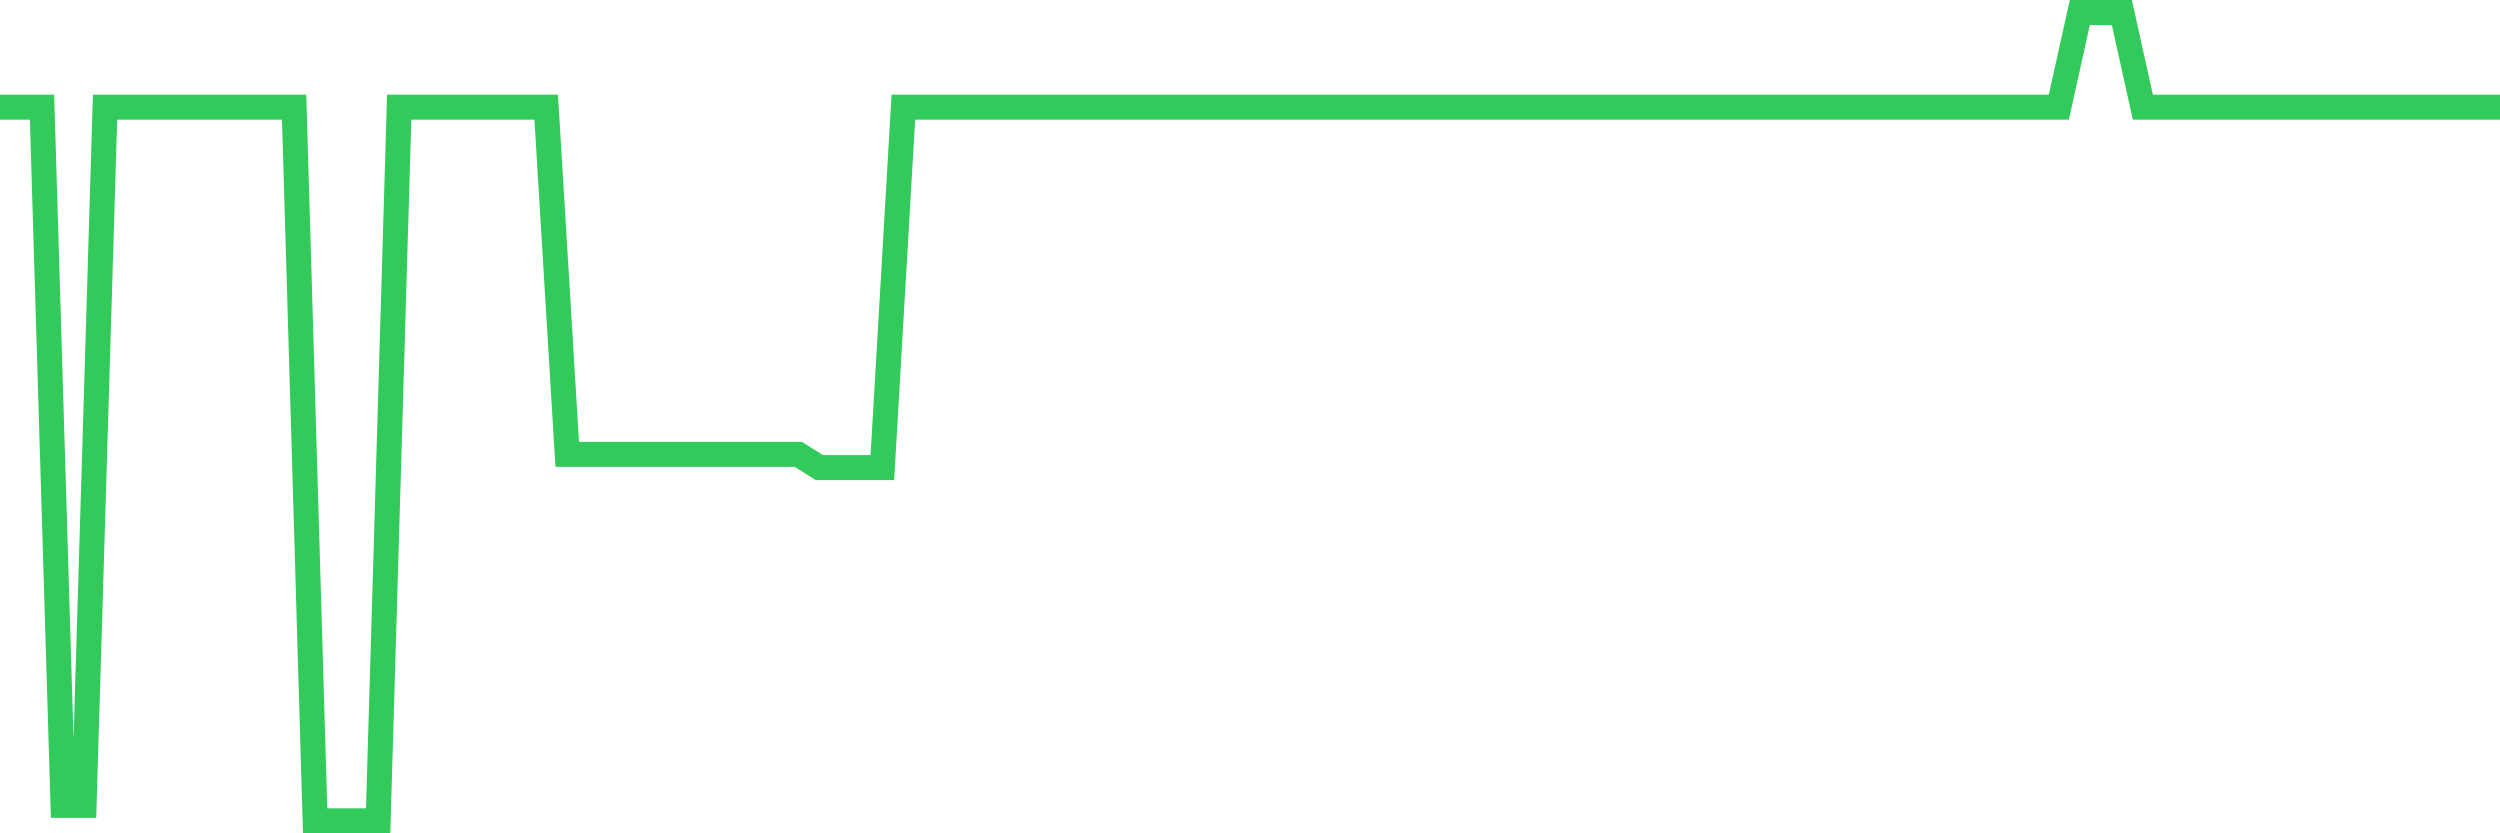<svg
  xmlns="http://www.w3.org/2000/svg"
  xmlns:xlink="http://www.w3.org/1999/xlink"
  width="120"
  height="40"
  viewBox="0 0 120 40"
  preserveAspectRatio="none"
>
  <polyline
    points="0,5.145 1.008,5.145 2.017,5.145 3.025,38.657 4.034,38.657 5.042,5.145 6.05,5.145 7.059,5.145 8.067,5.145 9.076,5.145 10.084,5.145 11.092,5.145 12.101,5.145 13.109,5.145 14.118,5.145 15.126,39.4 16.134,39.4 17.143,39.4 18.151,39.4 19.16,5.145 20.168,5.145 21.176,5.145 22.185,5.145 23.193,5.145 24.202,5.145 25.21,5.145 26.218,5.145 27.227,21.81 28.235,21.81 29.244,21.81 30.252,21.81 31.261,21.81 32.269,21.81 33.277,21.81 34.286,21.81 35.294,21.81 36.303,21.81 37.311,21.81 38.319,21.81 39.328,22.443 40.336,22.443 41.345,22.443 42.353,22.443 43.361,5.145 44.37,5.145 45.378,5.145 46.387,5.145 47.395,5.145 48.403,5.145 49.412,5.145 50.42,5.145 51.429,5.145 52.437,5.145 53.445,5.145 54.454,5.145 55.462,5.145 56.471,5.145 57.479,5.145 58.487,5.145 59.496,5.145 60.504,5.145 61.513,5.145 62.521,5.145 63.529,5.145 64.538,5.145 65.546,5.145 66.555,5.145 67.563,5.145 68.571,5.145 69.58,5.145 70.588,5.145 71.597,5.145 72.605,5.145 73.613,5.145 74.622,5.145 75.63,5.145 76.639,5.145 77.647,5.145 78.655,5.145 79.664,5.145 80.672,5.145 81.681,5.145 82.689,5.145 83.697,5.145 84.706,5.145 85.714,5.145 86.723,5.145 87.731,5.145 88.739,5.145 89.748,5.145 90.756,5.145 91.765,5.145 92.773,5.145 93.782,5.145 94.79,5.145 95.798,5.145 96.807,5.145 97.815,5.145 98.824,5.145 99.832,0.6 100.84,0.6 101.849,0.6 102.857,5.145 103.866,5.145 104.874,5.145 105.882,5.145 106.891,5.145 107.899,5.145 108.908,5.145 109.916,5.145 110.924,5.145 111.933,5.145 112.941,5.145 113.95,5.145 114.958,5.145 115.966,5.145 116.975,5.145 117.983,5.145 118.992,5.145 120,5.145"
    fill="none"
    stroke="#32ca5b"
    stroke-width="1.2"
  >
  </polyline>
</svg>